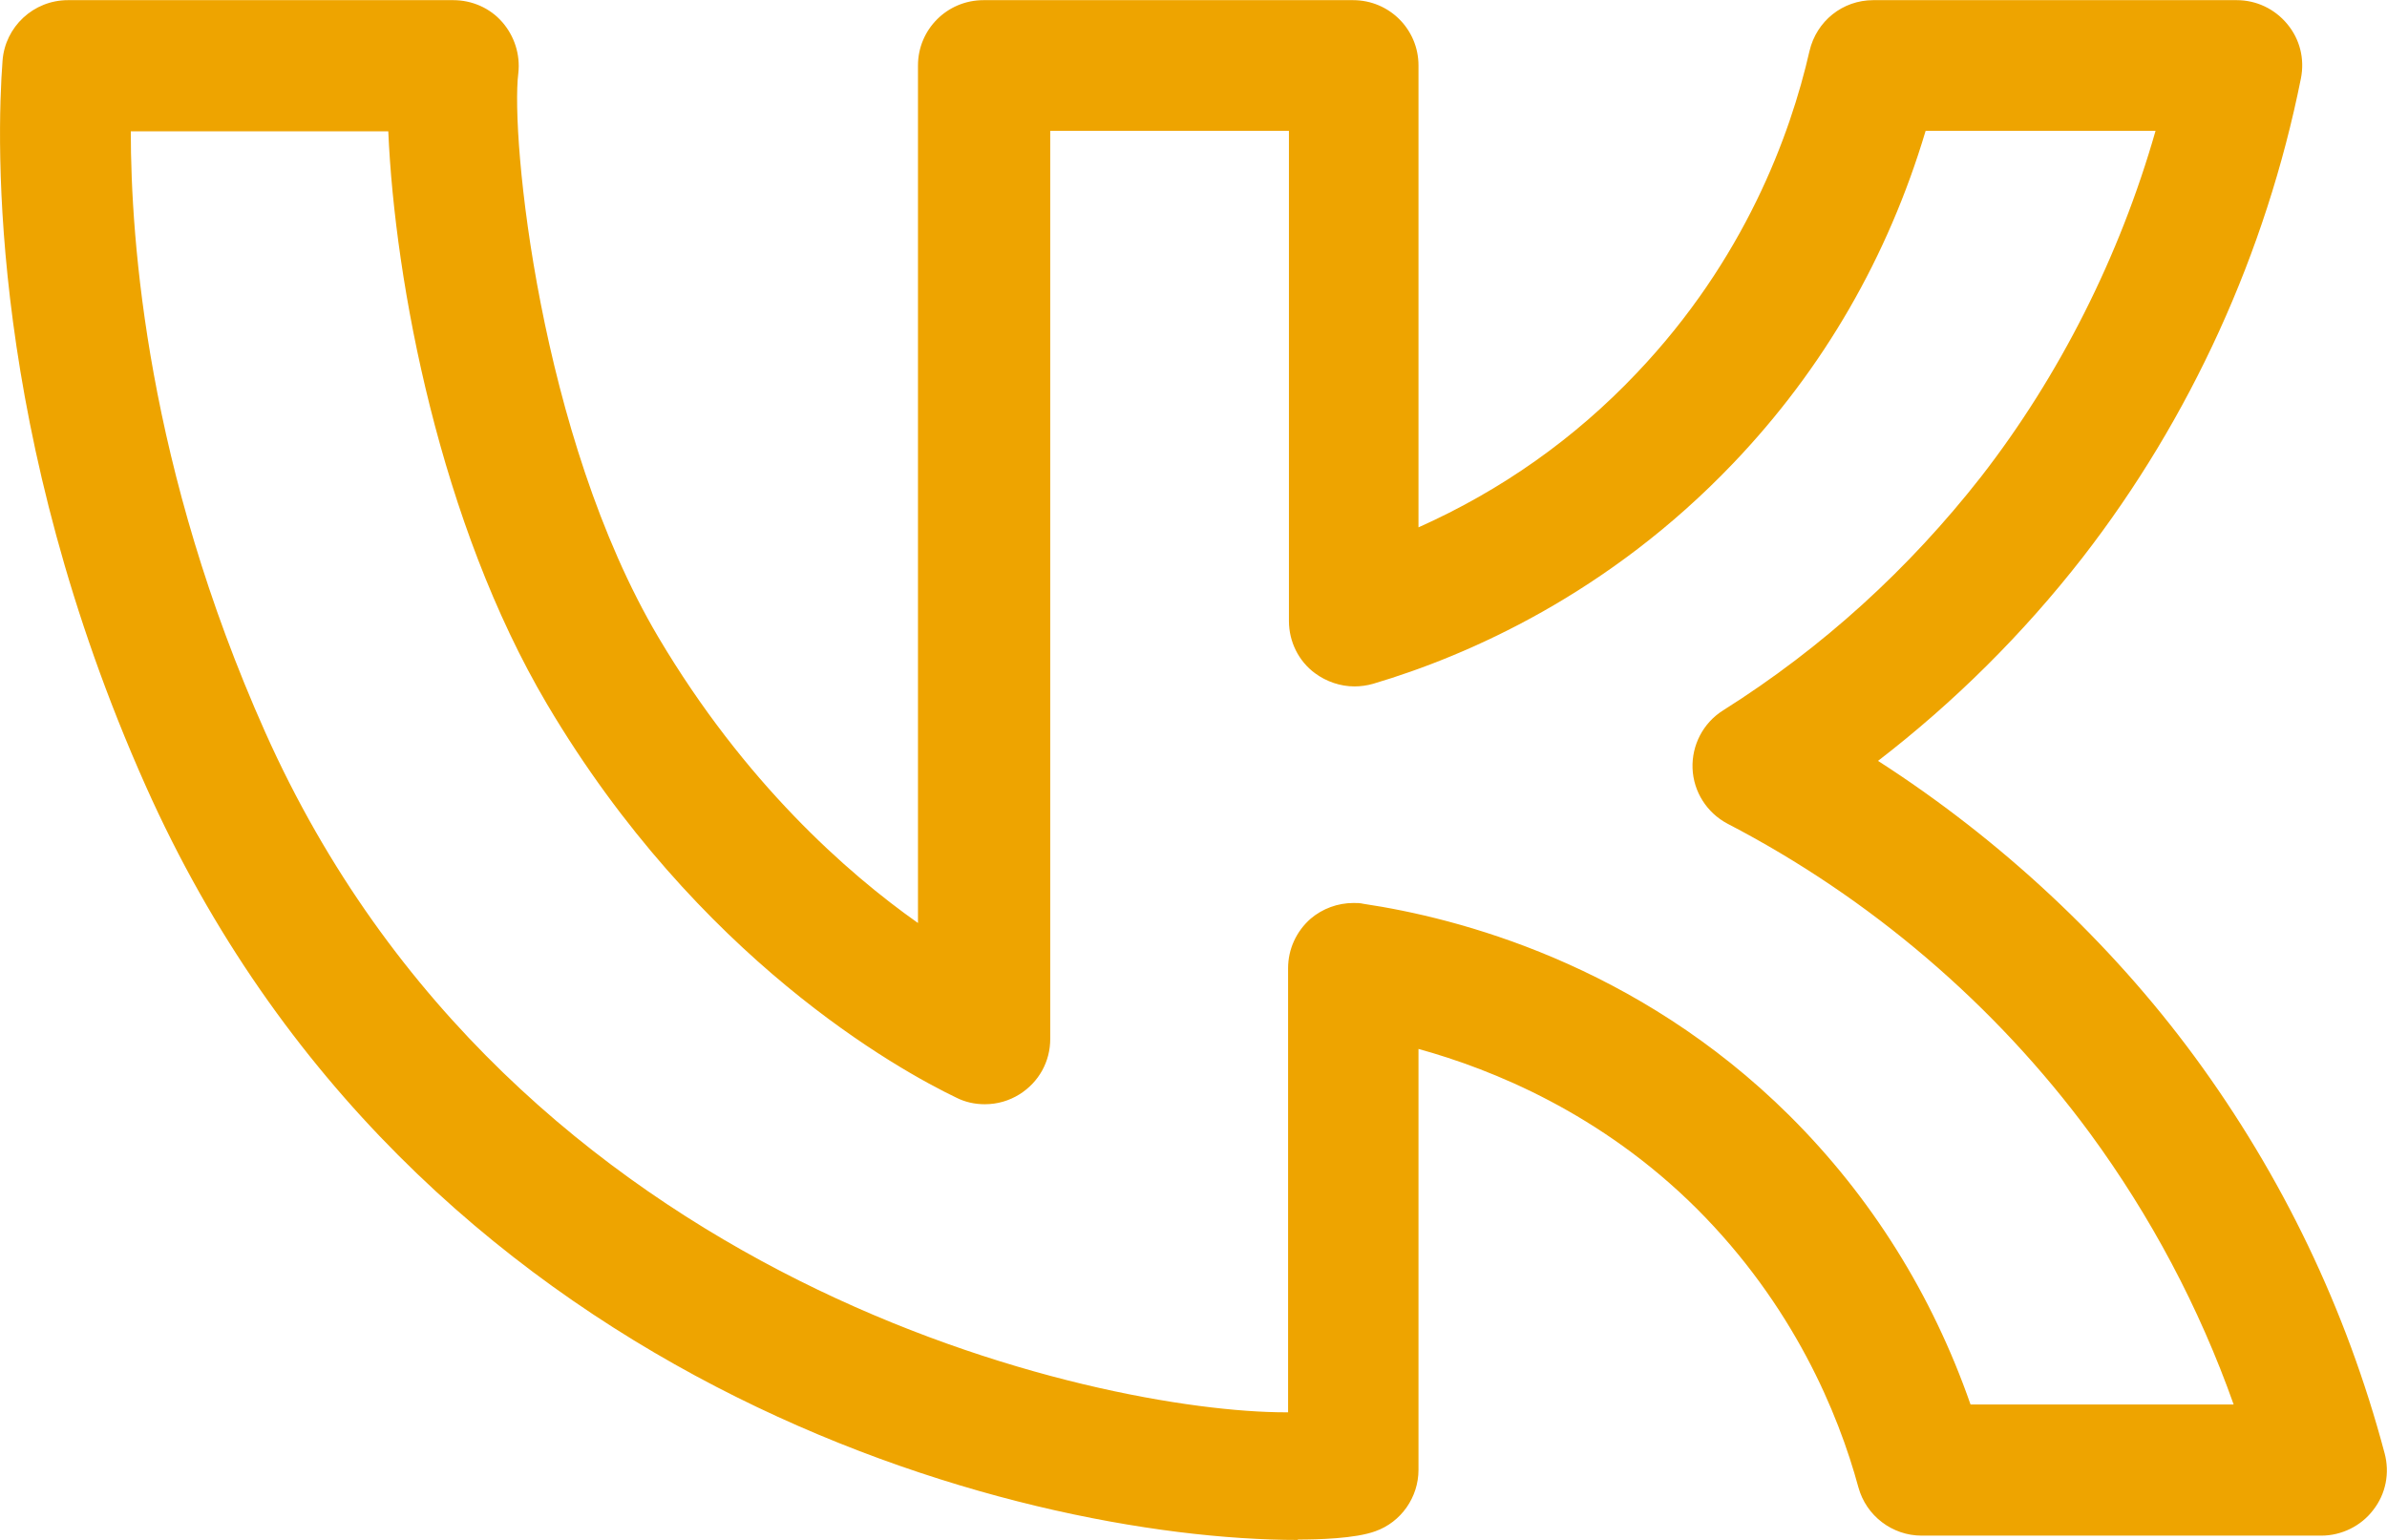 <?xml version="1.0" encoding="UTF-8"?> <svg xmlns="http://www.w3.org/2000/svg" viewBox="0 0 30.99 20.00" data-guides="{&quot;vertical&quot;:[],&quot;horizontal&quot;:[]}"><defs></defs><path fill="#eea400" stroke="none" fill-opacity="1" stroke-width="1" stroke-opacity="1" id="tSvg10807dafeb3" title="Path 3" d="M16.853 19.994C13.187 19.994 5.346 17.947 1.891 10.202C-0.143 5.642 -0.047 1.846 0.033 0.788C0.066 0.347 0.435 0.002 0.882 0.002C2.55 0.002 4.217 0.002 5.885 0.002C6.128 0.002 6.361 0.104 6.519 0.285C6.678 0.466 6.757 0.709 6.729 0.952C6.627 1.772 7.001 5.659 8.547 8.273C9.664 10.157 10.995 11.333 11.918 11.984C11.918 8.273 11.918 4.562 11.918 0.85C11.918 0.381 12.298 0.002 12.768 0.002C14.368 0.002 15.967 0.002 17.567 0.002C18.037 0.002 18.416 0.381 18.416 0.85C18.416 2.849 18.416 4.848 18.416 6.847C19.493 6.366 20.445 5.693 21.249 4.844C22.648 3.374 23.243 1.756 23.492 0.664C23.583 0.273 23.923 0.002 24.32 0.002C25.893 0.002 27.466 0.002 29.039 0.002C29.294 0.002 29.532 0.115 29.696 0.313C29.86 0.511 29.923 0.766 29.872 1.02C29.419 3.283 28.438 5.433 27.039 7.237C26.268 8.227 25.373 9.116 24.382 9.879C25.968 10.898 27.39 12.222 28.489 13.715C29.628 15.265 30.461 16.996 30.959 18.869C31.027 19.123 30.976 19.395 30.812 19.604C30.654 19.814 30.398 19.938 30.138 19.938C28.408 19.938 26.678 19.938 24.948 19.938C24.569 19.938 24.229 19.683 24.127 19.31C23.866 18.348 23.283 16.945 22.025 15.689C20.785 14.456 19.38 13.885 18.416 13.619C18.416 15.441 18.416 17.262 18.416 19.084C18.416 19.44 18.19 19.763 17.856 19.881C17.595 19.977 17.108 19.989 16.847 19.989C16.849 19.991 16.851 19.993 16.853 19.994ZM1.698 1.699C1.698 3.142 1.913 6.078 3.443 9.506C6.661 16.713 14.281 18.337 16.694 18.337C16.704 18.337 16.713 18.337 16.723 18.337C16.723 18.328 16.723 18.318 16.723 18.309C16.723 16.396 16.723 14.484 16.723 12.572C16.723 12.323 16.83 12.091 17.017 11.927C17.17 11.797 17.368 11.724 17.572 11.724C17.618 11.724 17.657 11.724 17.703 11.735C18.915 11.916 21.243 12.51 23.232 14.484C24.291 15.537 25.084 16.804 25.583 18.235C26.722 18.235 27.86 18.235 28.999 18.235C28.552 16.974 27.923 15.791 27.135 14.716C25.906 13.047 24.28 11.656 22.427 10.694C22.161 10.553 21.986 10.281 21.974 9.976C21.963 9.676 22.11 9.387 22.371 9.223C23.663 8.409 24.784 7.385 25.719 6.191C26.739 4.878 27.52 3.328 27.985 1.699C26.99 1.699 25.995 1.699 25 1.699C24.512 3.334 23.674 4.788 22.501 6.016C20.887 7.707 19.068 8.51 17.827 8.878C17.748 8.901 17.663 8.912 17.584 8.912C17.402 8.912 17.221 8.85 17.074 8.742C16.858 8.584 16.734 8.329 16.734 8.063C16.734 5.942 16.734 3.821 16.734 1.699C15.701 1.699 14.668 1.699 13.635 1.699C13.635 5.629 13.635 9.559 13.635 13.489C13.635 13.783 13.488 14.049 13.238 14.207C13.102 14.292 12.949 14.337 12.785 14.337C12.655 14.337 12.53 14.309 12.417 14.252C11.663 13.89 9.063 12.453 7.103 9.144C5.715 6.796 5.126 3.673 5.041 1.705C3.926 1.705 2.812 1.705 1.698 1.705C1.698 1.703 1.698 1.701 1.698 1.699Z"></path></svg> 